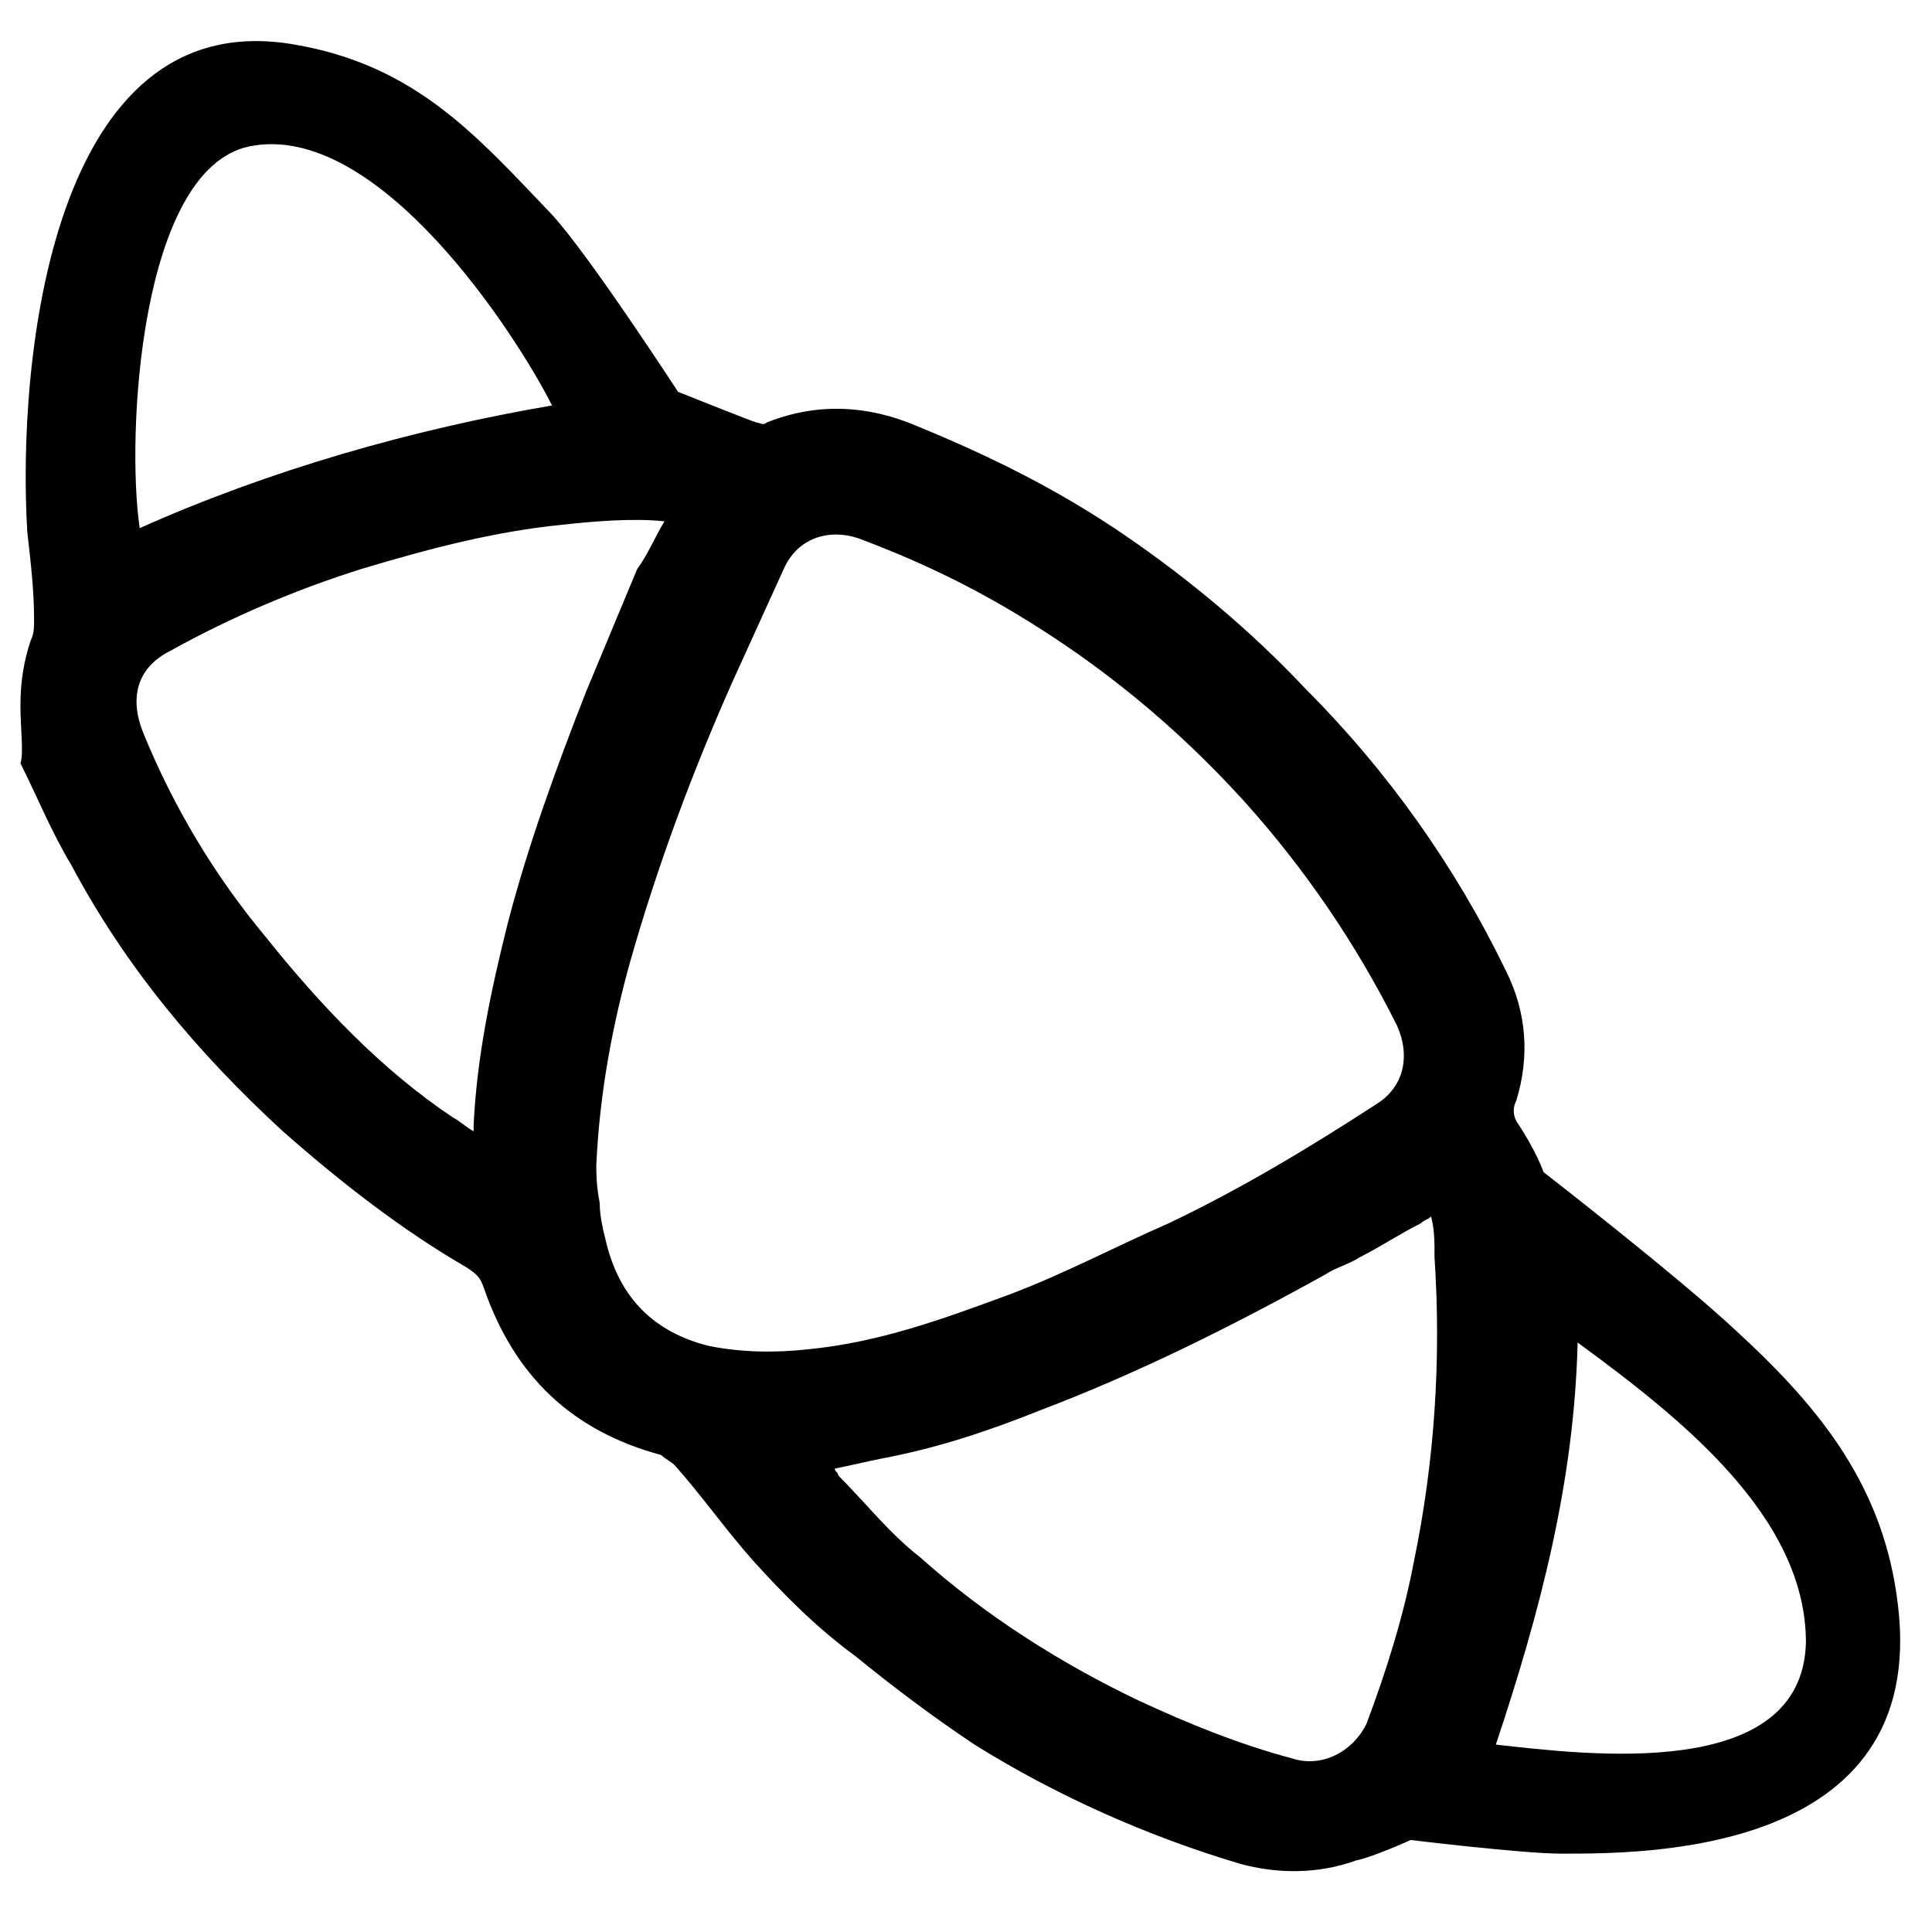 <?xml version="1.0" encoding="utf-8"?>
<!-- Generator: Adobe Illustrator 22.1.0, SVG Export Plug-In . SVG Version: 6.00 Build 0)  -->
<svg version="1.1" id="Regular" xmlns="http://www.w3.org/2000/svg" xmlns:xlink="http://www.w3.org/1999/xlink" x="0px" y="0px"
	 viewBox="0 0 56.7 56.7" style="enable-background:new 0 0 56.7 56.7;" xml:space="preserve">
<title>breakfast-croissant-2</title>
<g>
	<path d="M0.6,20.7c0-0.7,0.1-1.3,0.3-1.9c0.1-0.2,0.1-0.4,0.1-0.6c0-0.9-0.1-1.7-0.2-2.6c-0.3-5,0.7-15.5,7.8-14.3
		C12.2,1.9,14,4,16.2,6.3c1.1,1.2,3.7,5.2,3.7,5.2s2,0.8,2.3,0.9c0.1,0,0.2,0.1,0.3,0c1.5-0.6,3-0.5,4.4,0.1
		c2.2,0.9,4.2,1.9,6.1,3.2c1.9,1.3,3.7,2.8,5.3,4.5c2.4,2.4,4.4,5.2,5.9,8.3c0.6,1.2,0.7,2.5,0.3,3.8c-0.1,0.2-0.1,0.4,0,0.6
		c0.6,0.9,0.8,1.5,0.8,1.5s4,3.1,5.7,4.7c2.5,2.3,4.3,4.6,4.7,8c0.9,7.4-7.6,7.3-9.9,7.3c-1.1,0-4.4-0.4-4.4-0.4s-1.1,0.5-1.6,0.6
		c-1.1,0.4-2.3,0.4-3.4,0.1c-2.7-0.8-5.4-2-7.8-3.5c-1.2-0.8-2.4-1.7-3.5-2.6c-1.1-0.8-2.1-1.8-3-2.8c-0.8-0.9-1.5-1.9-2.3-2.8
		c-0.1-0.1-0.3-0.2-0.4-0.3c-2.6-0.7-4.3-2.3-5.2-4.9c-0.1-0.3-0.2-0.4-0.5-0.6c-1.9-1.1-3.7-2.5-5.4-4c-2.5-2.3-4.6-4.8-6.2-7.8
		c-0.6-1-1-2-1.5-3C0.7,22.1,0.6,21.4,0.6,20.7z M17.5,34.2c0,0.2,0,0.6,0.1,1.1c0,0.4,0.1,0.8,0.2,1.2c0.4,1.6,1.4,2.6,3,3
		c1,0.2,2,0.2,2.9,0.1c2.1-0.2,4-0.9,5.9-1.6c1.6-0.6,3.1-1.4,4.7-2.1c2.1-1,4.1-2.2,6.1-3.5c0.8-0.5,1-1.4,0.6-2.3
		c-1.2-2.4-2.7-4.6-4.5-6.6c-2-2.2-4.2-4-6.7-5.5c-1.5-0.9-3-1.6-4.6-2.2c-0.9-0.3-1.8,0-2.2,0.9c-0.5,1.1-1,2.2-1.5,3.3
		c-1.2,2.7-2.2,5.4-3,8.2C18,30,17.6,32,17.5,34.2z M42,35.7c-0.1,0.1-0.2,0.1-0.3,0.2c-0.6,0.3-1.2,0.7-1.8,1
		c-0.3,0.2-0.7,0.3-1,0.5c-2.7,1.5-5.5,2.9-8.4,4c-1.5,0.6-3,1.1-4.6,1.4c-0.5,0.1-0.9,0.2-1.4,0.3c0,0.1,0.1,0.1,0.1,0.2
		c0.8,0.8,1.5,1.7,2.4,2.4c1.9,1.7,4.1,3.1,6.4,4.2c1.5,0.7,3,1.3,4.5,1.7c0.9,0.3,1.8-0.2,2.2-1c0.6-1.6,1.1-3.2,1.4-4.8
		c0.6-2.9,0.8-5.9,0.6-8.9C42.1,36.4,42.1,36.1,42,35.7z M19.5,15.3c-0.9-0.1-2.1,0-3,0.1c-2,0.2-3.9,0.7-5.9,1.3
		c-1.9,0.6-3.8,1.4-5.6,2.4c-1,0.5-1.2,1.4-0.8,2.4c0.9,2.2,2.1,4.2,3.6,6c1.6,2,3.4,3.9,5.5,5.3c0.2,0.1,0.4,0.3,0.6,0.4
		c0-0.1,0-0.1,0-0.2c0.1-2,0.5-3.9,1-5.9c0.6-2.3,1.4-4.5,2.3-6.8c0.5-1.2,1-2.4,1.5-3.6C19,16.3,19.2,15.8,19.5,15.3z M16.2,11.9
		c-1-2-5.1-8.4-8.9-7.6c-3.2,0.7-3.6,8.5-3.2,11.2C7.9,13.8,12.1,12.6,16.2,11.9z M43.9,51.2c2.7,0.3,9,1.1,9.1-3
		c0-3.7-3.7-6.6-6.7-8.8C46.2,43.5,45.2,47.3,43.9,51.2z"/>
</g>
</svg>
